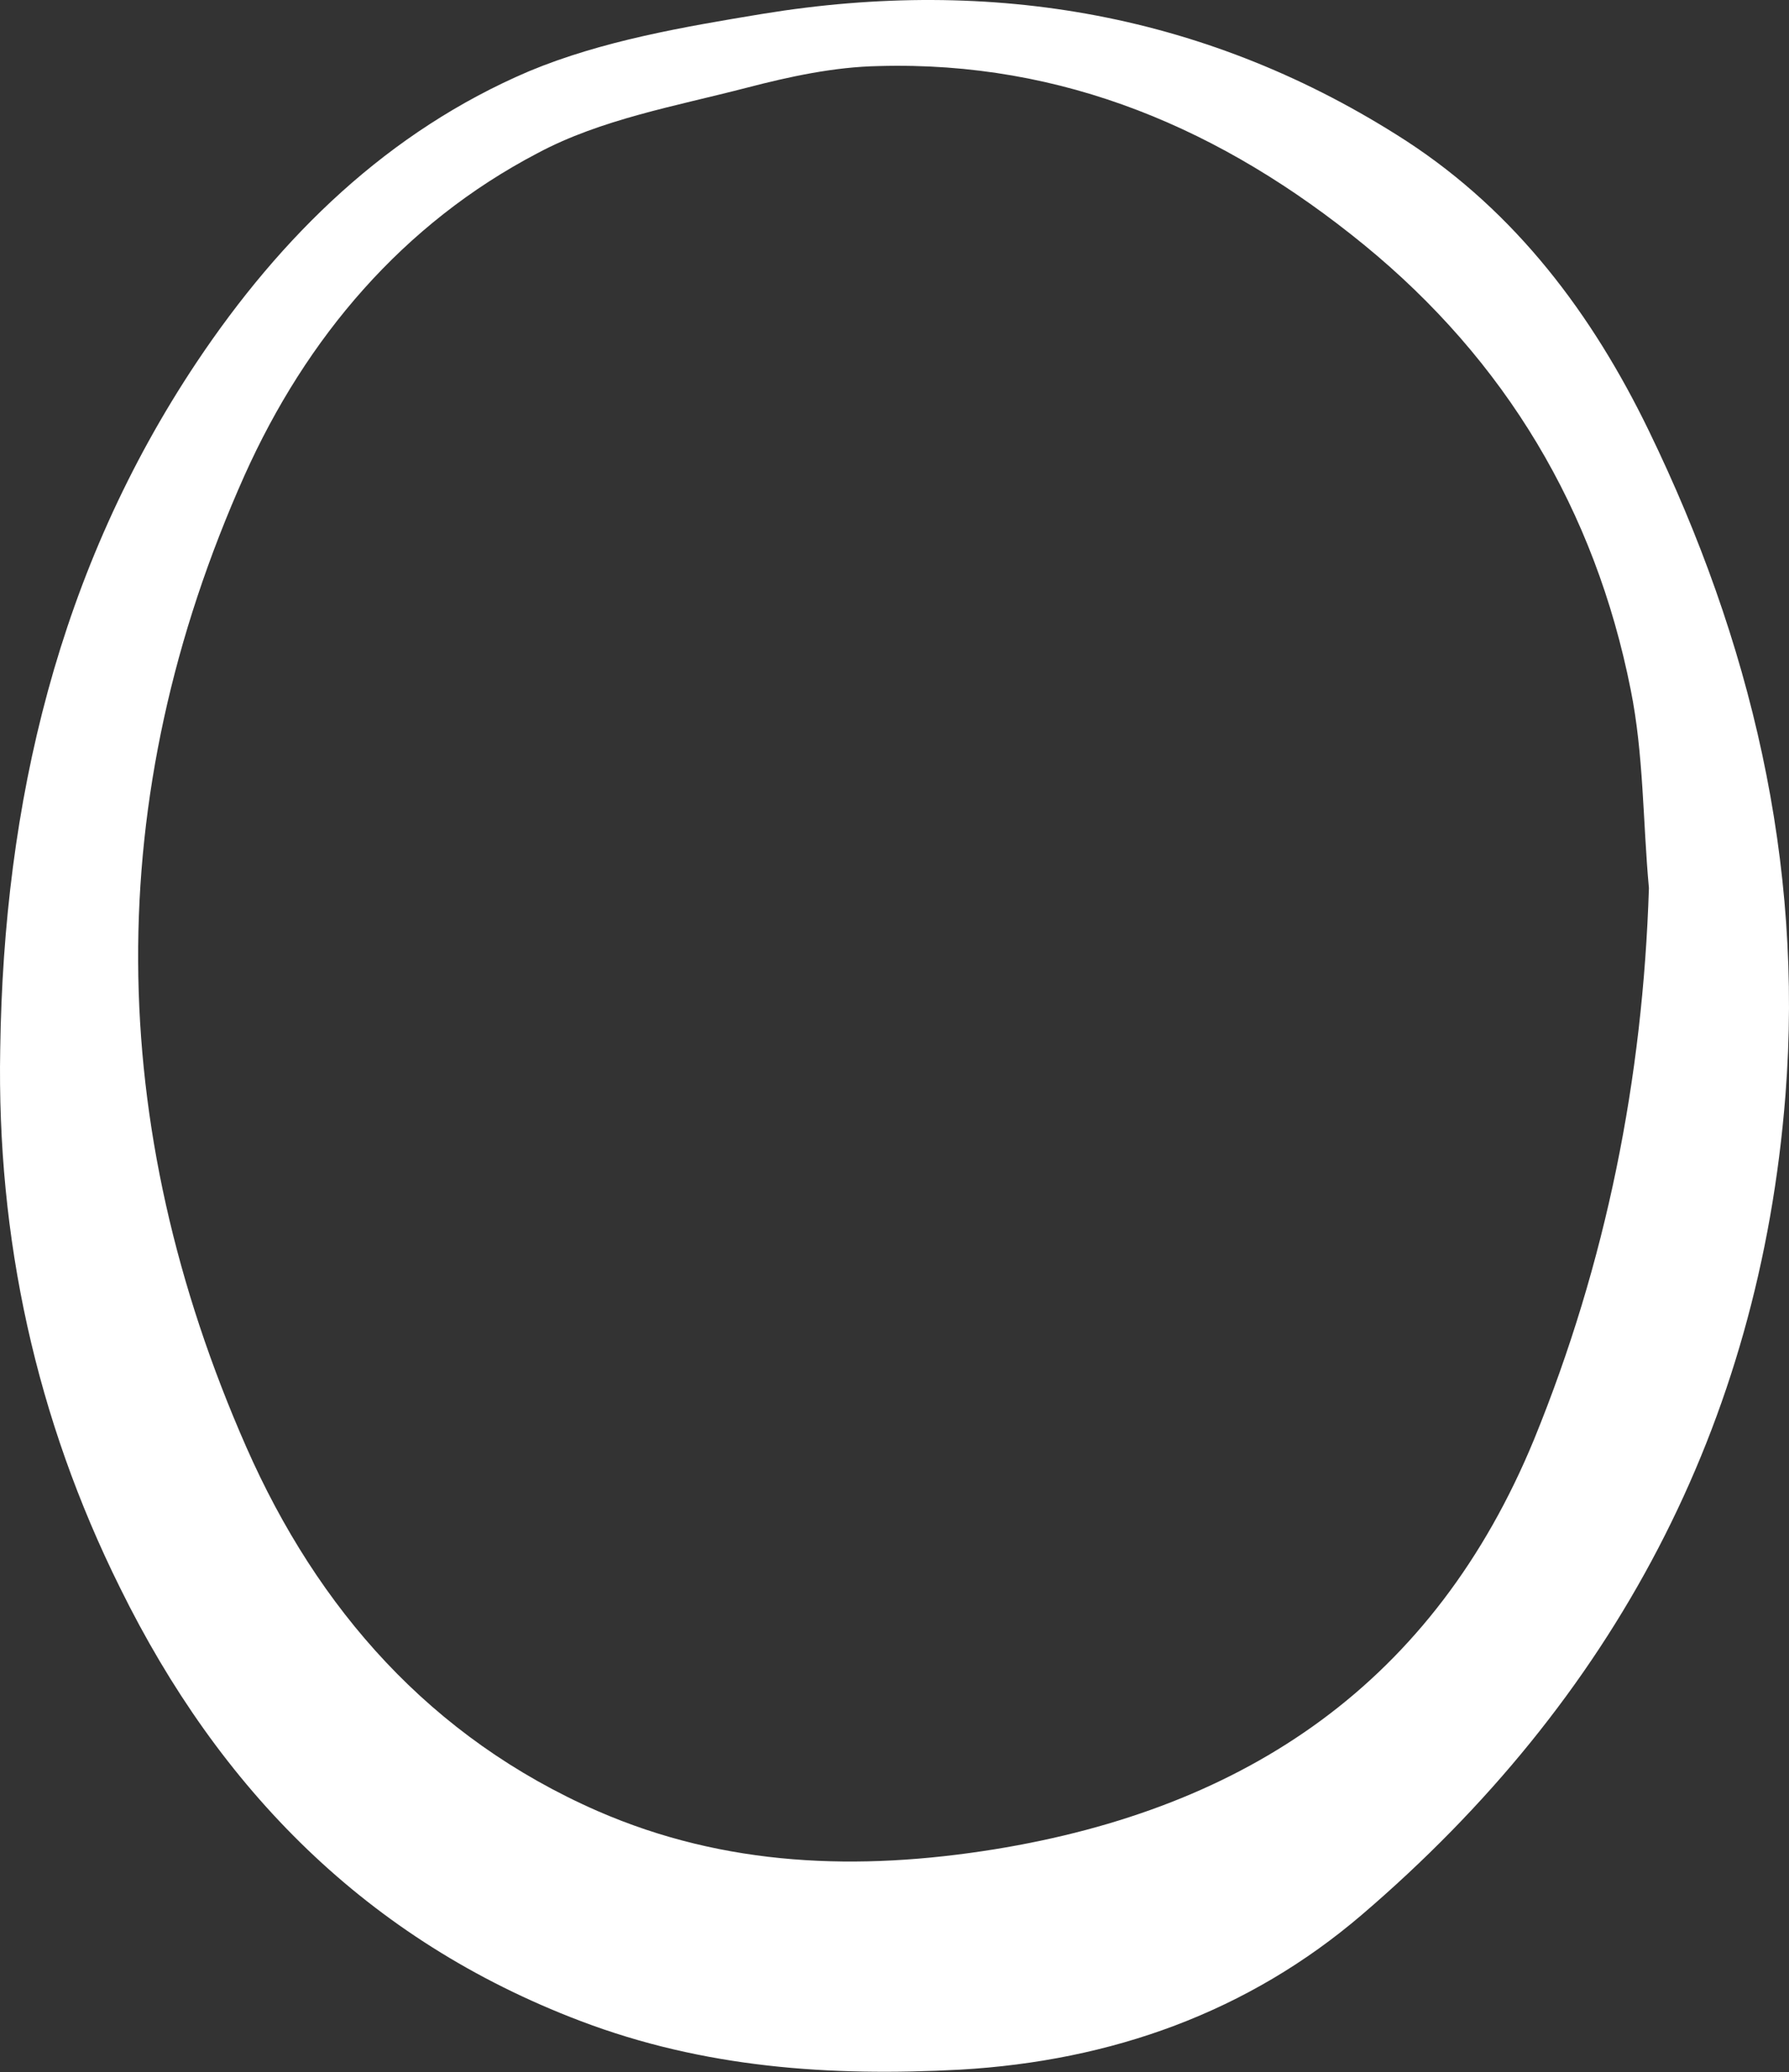 <?xml version="1.0" encoding="UTF-8"?> <svg xmlns="http://www.w3.org/2000/svg" width="593" height="687" viewBox="0 0 593 687" fill="none"><rect x="0" y="0" width="593" height="687" fill="#333333" stroke="none"/> <path d="M0.071 347.821C1.223 266.125 19.382 188.759 65.212 120.053C93.171 78.194 128.624 43.553 175.319 23.634C199.531 13.53 226.625 8.911 252.854 4.581C328.949 -7.832 401.008 4.581 466.15 46.728C502.468 70.4 527.832 104.176 546.568 142.859C580.292 212.43 597.874 285.755 591.821 363.121C583.174 472.82 534.75 563.465 451.45 634.769C413.691 667.101 368.437 683.267 318.284 686.154C275.049 688.463 233.254 685.577 192.325 669.988C121.707 643.141 72.706 593.199 39.847 526.514C11.888 470.221 -1.082 410.465 0.071 347.821ZM546.568 294.416C544.55 272.476 544.838 249.959 540.515 228.596C528.697 169.128 499.009 119.476 452.026 81.081C405.332 42.975 352.584 20.17 291.19 21.902C276.49 22.191 261.79 25.366 247.378 29.119C224.031 35.181 199.242 39.511 178.201 50.77C133.524 74.153 101.53 111.97 81.065 157.581C33.218 264.681 34.659 372.936 81.642 479.748C105.277 533.442 142.748 576.167 198.089 600.416C240.46 618.892 284.56 620.335 329.525 613.118C413.402 599.55 475.373 557.692 508.521 477.15C532.444 418.548 544.55 357.636 546.568 294.416Z" fill="white"></path> </svg> 